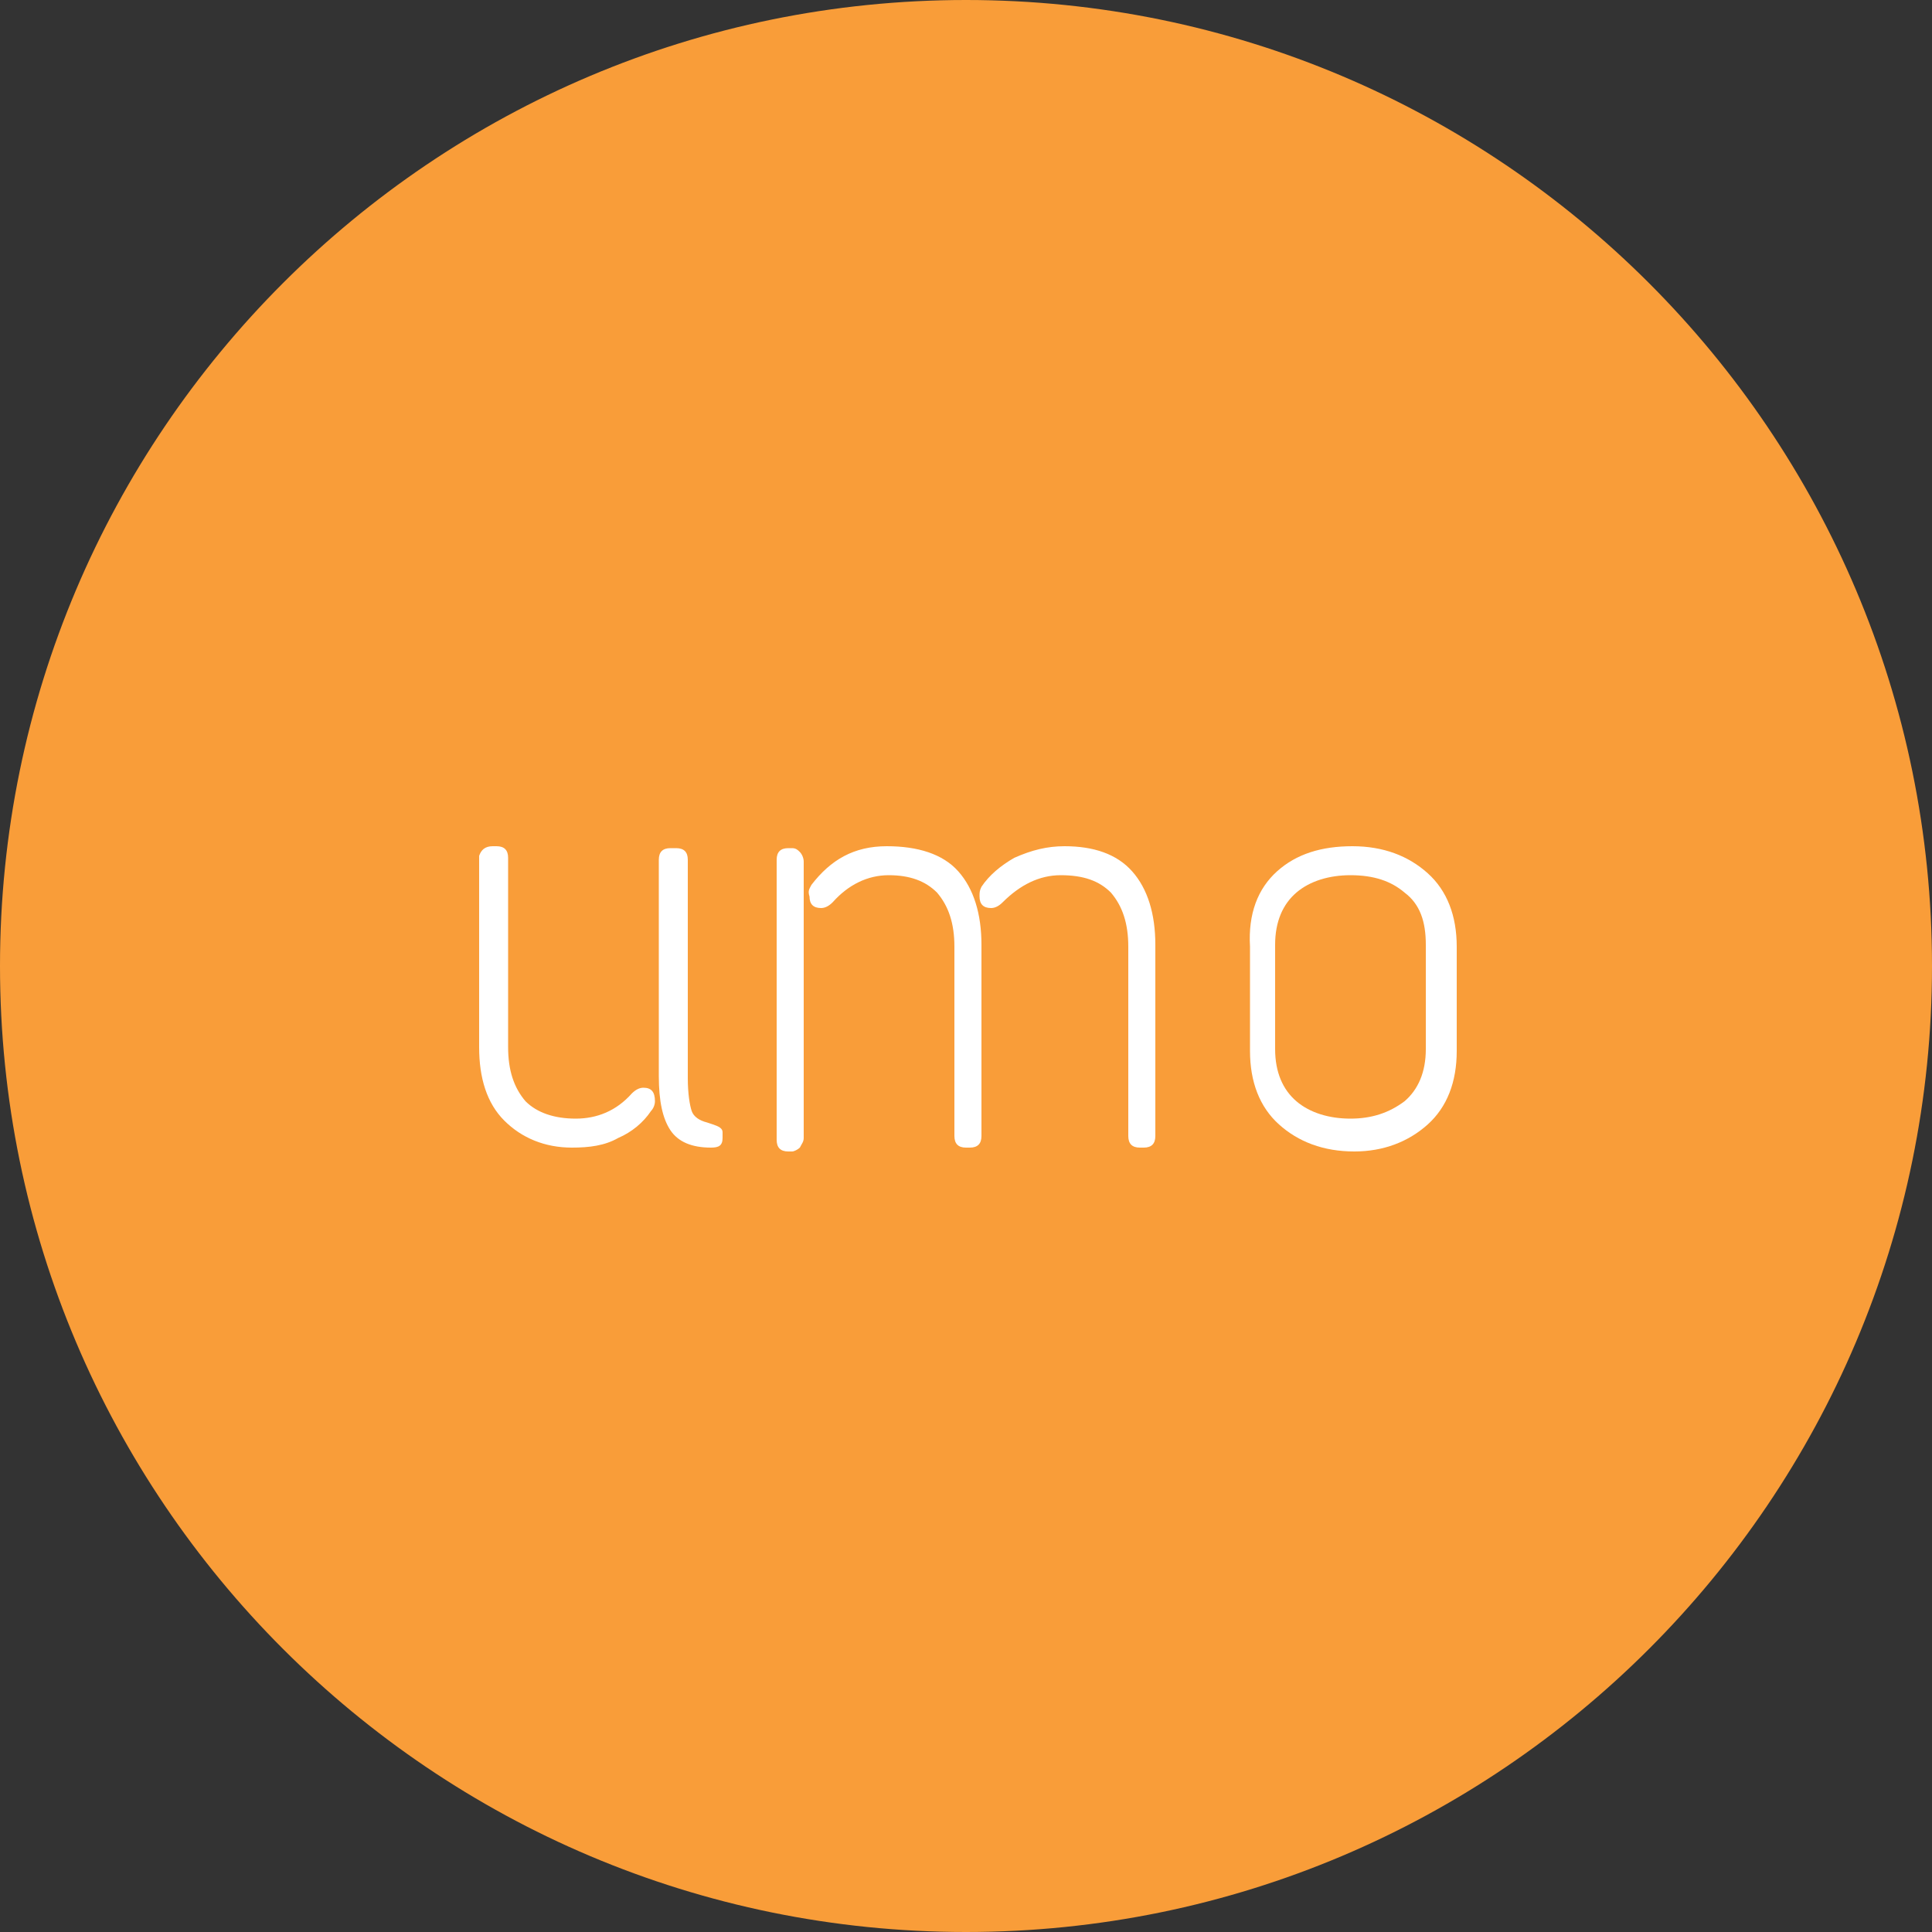 <?xml version="1.0" encoding="utf-8"?>
<!-- Generator: Adobe Illustrator 19.1.0, SVG Export Plug-In . SVG Version: 6.00 Build 0)  -->
<svg version="1.1" id="Layer_1" xmlns="http://www.w3.org/2000/svg" x="0px"
	 y="0px"
	 viewBox="0 0 100 100" style="enable-background:new 0 0 100 100;" xml:space="preserve">
<rect x="0" y="0" width="100" height="100" fill="#333333" stroke="none"/>
<style type="text/css">
	.st0{fill:#F99D39;}
	.st1{fill:#FFFFFF;}
</style>
    <g>
	<g>
		<path class="st0" d="M50,0C22.4,0,0,22.4,0,50c0,27.6,22.4,50,50,50c27.6,0,50-22.4,50-50C100,22.4,77.6,0,50,0z"/>
	</g>
</g>
    <g>
	<path class="st1" d="M25.5,43.8h0.2c0.4,0,0.6,0.2,0.6,0.6v9.8c0,1.2,0.3,2.1,0.9,2.8c0.6,0.6,1.5,0.9,2.6,0.9
		c1.1,0,2.1-0.4,2.9-1.3c0.2-0.2,0.4-0.3,0.6-0.3c0.4,0,0.6,0.2,0.6,0.7c0,0.2-0.1,0.4-0.2,0.5c-0.4,0.6-1,1.1-1.7,1.4
		c-0.7,0.4-1.5,0.5-2.4,0.5c-1.4,0-2.6-0.5-3.5-1.4c-0.9-0.9-1.3-2.2-1.3-3.8v-9.9C24.9,44,25.1,43.8,25.5,43.8z M34.7,43.9H35
		c0.4,0,0.6,0.2,0.6,0.6v11.3c0,0.8,0.1,1.4,0.2,1.7c0.1,0.3,0.4,0.5,0.8,0.6l0.3,0.1c0.3,0.1,0.5,0.2,0.5,0.4v0.3
		c0,0.4-0.2,0.5-0.6,0.5c-1,0-1.7-0.3-2.1-0.9c-0.4-0.6-0.6-1.5-0.6-2.8V44.5C34.1,44.1,34.3,43.9,34.7,43.9z"/>
        <path class="st1" d="M40.8,43.9h0.2c0.2,0,0.3,0.1,0.4,0.2c0.1,0.1,0.2,0.3,0.2,0.5v14.3c0,0.2-0.1,0.3-0.2,0.5
		c-0.1,0.1-0.3,0.2-0.4,0.2h-0.2c-0.4,0-0.6-0.2-0.6-0.6V44.5C40.2,44.1,40.4,43.9,40.8,43.9z M42,45.8c1-1.3,2.2-2,3.9-2
		c1.6,0,2.9,0.4,3.7,1.3c0.8,0.9,1.2,2.2,1.2,3.8v9.9c0,0.4-0.2,0.6-0.6,0.6H50c-0.4,0-0.6-0.2-0.6-0.6V49c0-1.2-0.3-2.1-0.9-2.8
		c-0.6-0.6-1.4-0.9-2.5-0.9c-1.1,0-2.1,0.5-2.9,1.4c-0.2,0.2-0.4,0.3-0.6,0.3c-0.4,0-0.6-0.2-0.6-0.6C41.8,46.1,41.9,46,42,45.8z
		 M55.1,43.8c1.5,0,2.7,0.4,3.5,1.3c0.8,0.9,1.2,2.2,1.2,3.8v9.9c0,0.4-0.2,0.6-0.6,0.6h-0.2c-0.4,0-0.6-0.2-0.6-0.6V49
		c0-1.2-0.3-2.1-0.9-2.8c-0.6-0.6-1.4-0.9-2.6-0.9c-1.1,0-2.1,0.5-3,1.4c-0.2,0.2-0.4,0.3-0.6,0.3c-0.4,0-0.6-0.2-0.6-0.6
		c0-0.2,0-0.3,0.1-0.5c0.4-0.6,1-1.1,1.7-1.5C53.4,44,54.2,43.8,55.1,43.8z"/>
        <path class="st1" d="M66.1,45.1c1-0.9,2.3-1.3,3.9-1.3c1.6,0,2.9,0.5,3.9,1.4c1,0.9,1.5,2.2,1.5,3.8v5.4c0,1.6-0.5,2.9-1.5,3.8
		c-1,0.9-2.3,1.4-3.8,1.4c-1.6,0-2.9-0.5-3.9-1.4c-1-0.9-1.5-2.2-1.5-3.8v-5.4C64.6,47.3,65.1,46,66.1,45.1z M72.7,46.2
		c-0.7-0.6-1.6-0.9-2.8-0.9c-1.1,0-2.1,0.3-2.8,0.9c-0.7,0.6-1.1,1.5-1.1,2.7v5.4c0,1.2,0.4,2.1,1.1,2.7c0.7,0.6,1.7,0.9,2.8,0.9
		c1.1,0,2-0.3,2.8-0.9c0.7-0.6,1.1-1.5,1.1-2.7v-5.4C73.8,47.7,73.5,46.8,72.7,46.2z"/>
</g>
</svg>
